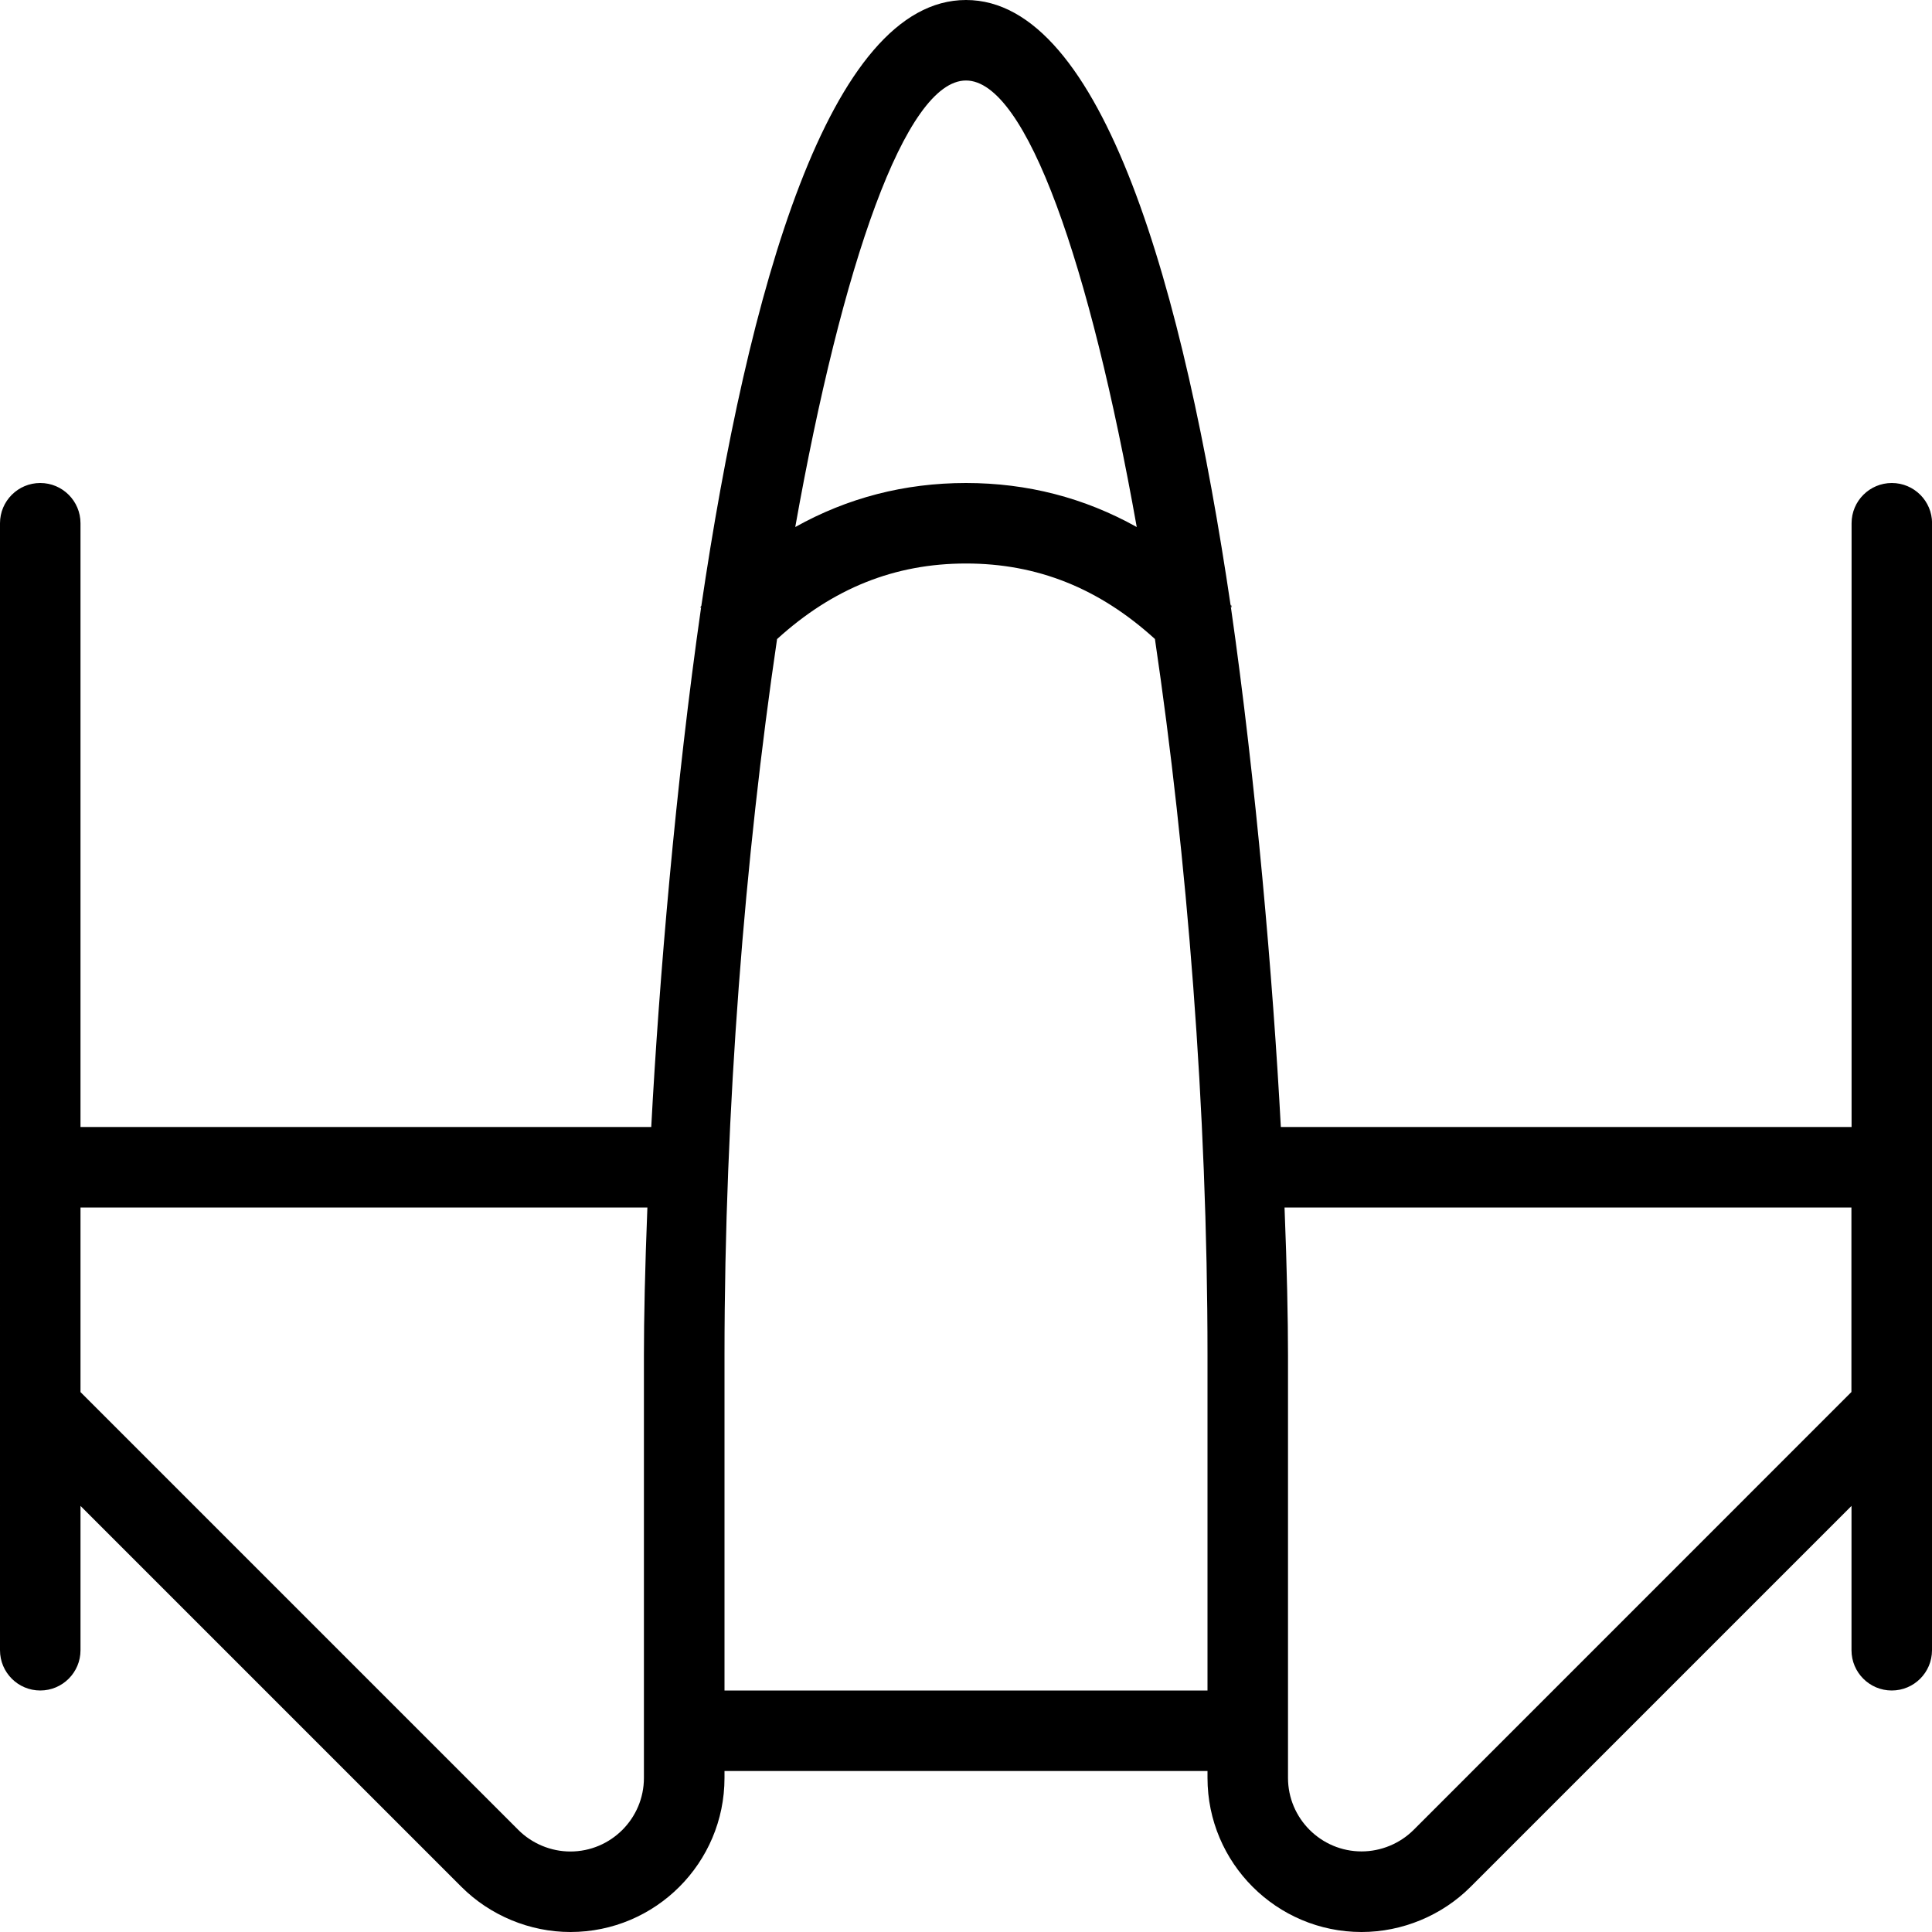 <?xml version="1.0" encoding="UTF-8"?>
<svg xmlns="http://www.w3.org/2000/svg" id="Layer_1" data-name="Layer 1" width="512" height="512" viewBox="0 0 24 24"><path d="M15.289,7.531c.002-.06,.02,.058,0,0h0Zm-6.579,.01c0-.053-.016,.051,0,0h0Zm15.29-1.041v14c0,.276-.224,.5-.5,.5s-.5-.224-.5-.5v-1.793l-4.732,4.732c-.355,.356-.849,.561-1.354,.561-1.056,0-1.914-.858-1.914-1.914v-.086h-6v.086c0,1.056-.858,1.914-1.914,1.914-.505,0-.998-.205-1.354-.561L1,18.707v1.793c0,.276-.224,.5-.5,.5s-.5-.224-.5-.5V6.5c0-.276,.224-.5,.5-.5s.5,.224,.5,.5v7.5h7.09c.097-1.82,.304-4.264,.62-6.459,.581-3.941,1.592-7.541,3.29-7.541s2.708,3.594,3.289,7.531c.315,2.192,.525,4.652,.622,6.469h7.09V6.5c0-.276,.224-.5,.5-.5s.5,.224,.5,.5ZM8.043,15H1v2.293l5.439,5.439c.17,.17,.405,.268,.646,.268,.504,0,.914-.41,.914-.914v-5.252c0-.448,.013-1.078,.043-1.833Zm1.836-8.453c.649-.363,1.359-.547,2.121-.547s1.471,.184,2.121,.547c-.581-3.262-1.37-5.547-2.121-5.547s-1.54,2.285-2.121,5.547Zm5.121,10.286c0-3.042-.255-6.204-.653-8.895-.693-.631-1.462-.938-2.347-.938s-1.654,.308-2.347,.939c-.398,2.691-.653,5.853-.653,8.894v4.167h6v-4.167Zm8-1.833h-7.043c.03,.756,.043,1.386,.043,1.833v5.252c0,.504,.41,.914,.914,.914,.241,0,.477-.098,.646-.267l5.439-5.44v-2.293Z"/></svg>
